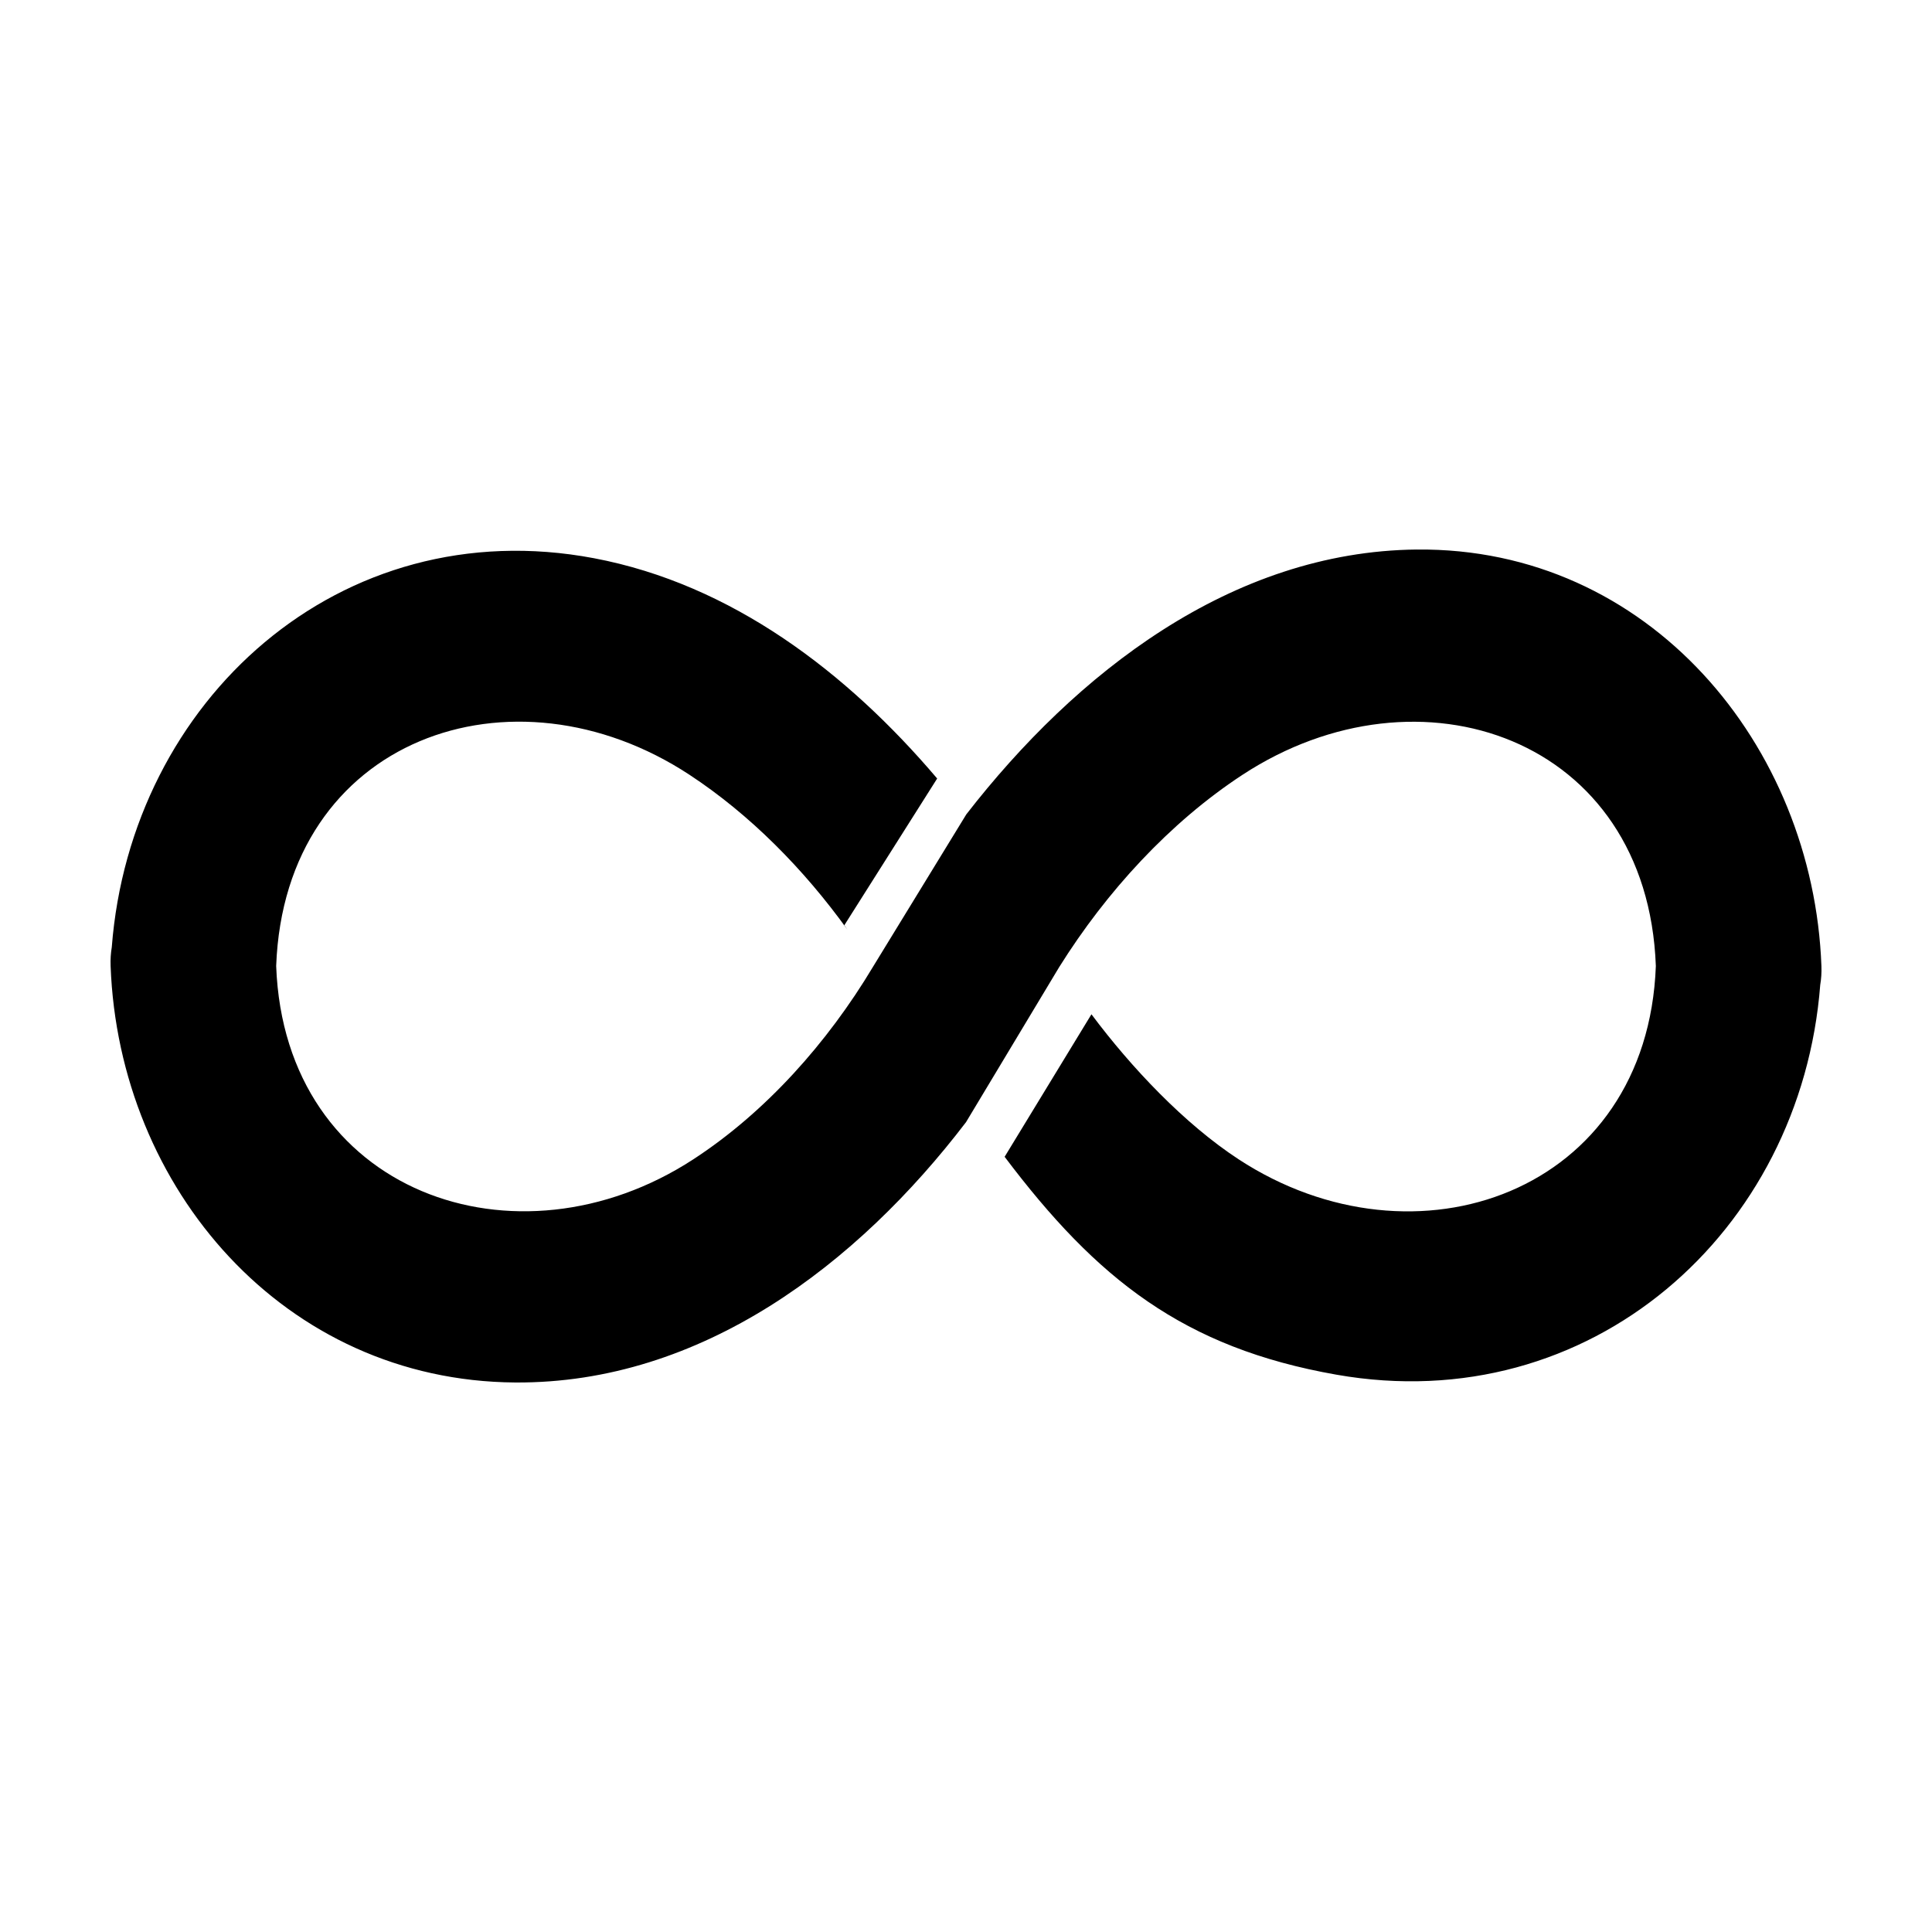 <?xml version="1.0" encoding="UTF-8"?>
<!-- Uploaded to: ICON Repo, www.iconrepo.com, Generator: ICON Repo Mixer Tools -->
<svg fill="#000000" width="800px" height="800px" version="1.1" viewBox="144 144 512 512" xmlns="http://www.w3.org/2000/svg">
 <path d="m519.48 289.63c-49.238 0.488-90.449 32.879-119.4 70.188l-24.777 40.473c-11.977 20.008-28.398 38.461-47.574 50.945-46.82 30.504-108.3 8.969-110.54-51.234 2.242-60.473 62.68-81.477 109.54-50.672 16.066 10.559 30.336 25.039 41.875 41.082l-0.836-1.234 24.59-38.863c-23.859-28.102-54.445-51.484-90.957-58.383-67.32-12.715-122.75 37.742-127.78 103.09-0.262 1.555-0.375 3.211-0.309 4.981 2.188 58.938 45.984 109.95 107.21 110.37 49.402 0.336 90.75-31.359 119.48-68.984l24.695-41.098c12.473-19.938 29.262-38.309 48.578-50.961 46.863-30.699 107.3-9.934 109.54 50.672-2.231 60.078-63.723 81.844-110.55 51.238-14.328-9.367-28.469-24.309-39.02-38.445l-23.008 37.766c24.41 32.379 47.375 50.609 87.945 57.746 67.234 11.836 123.14-37.754 128.2-103.32 0.266-1.547 0.379-3.211 0.312-4.984-2.176-58.578-45.754-110.98-107.22-110.37z"/>
</svg>
